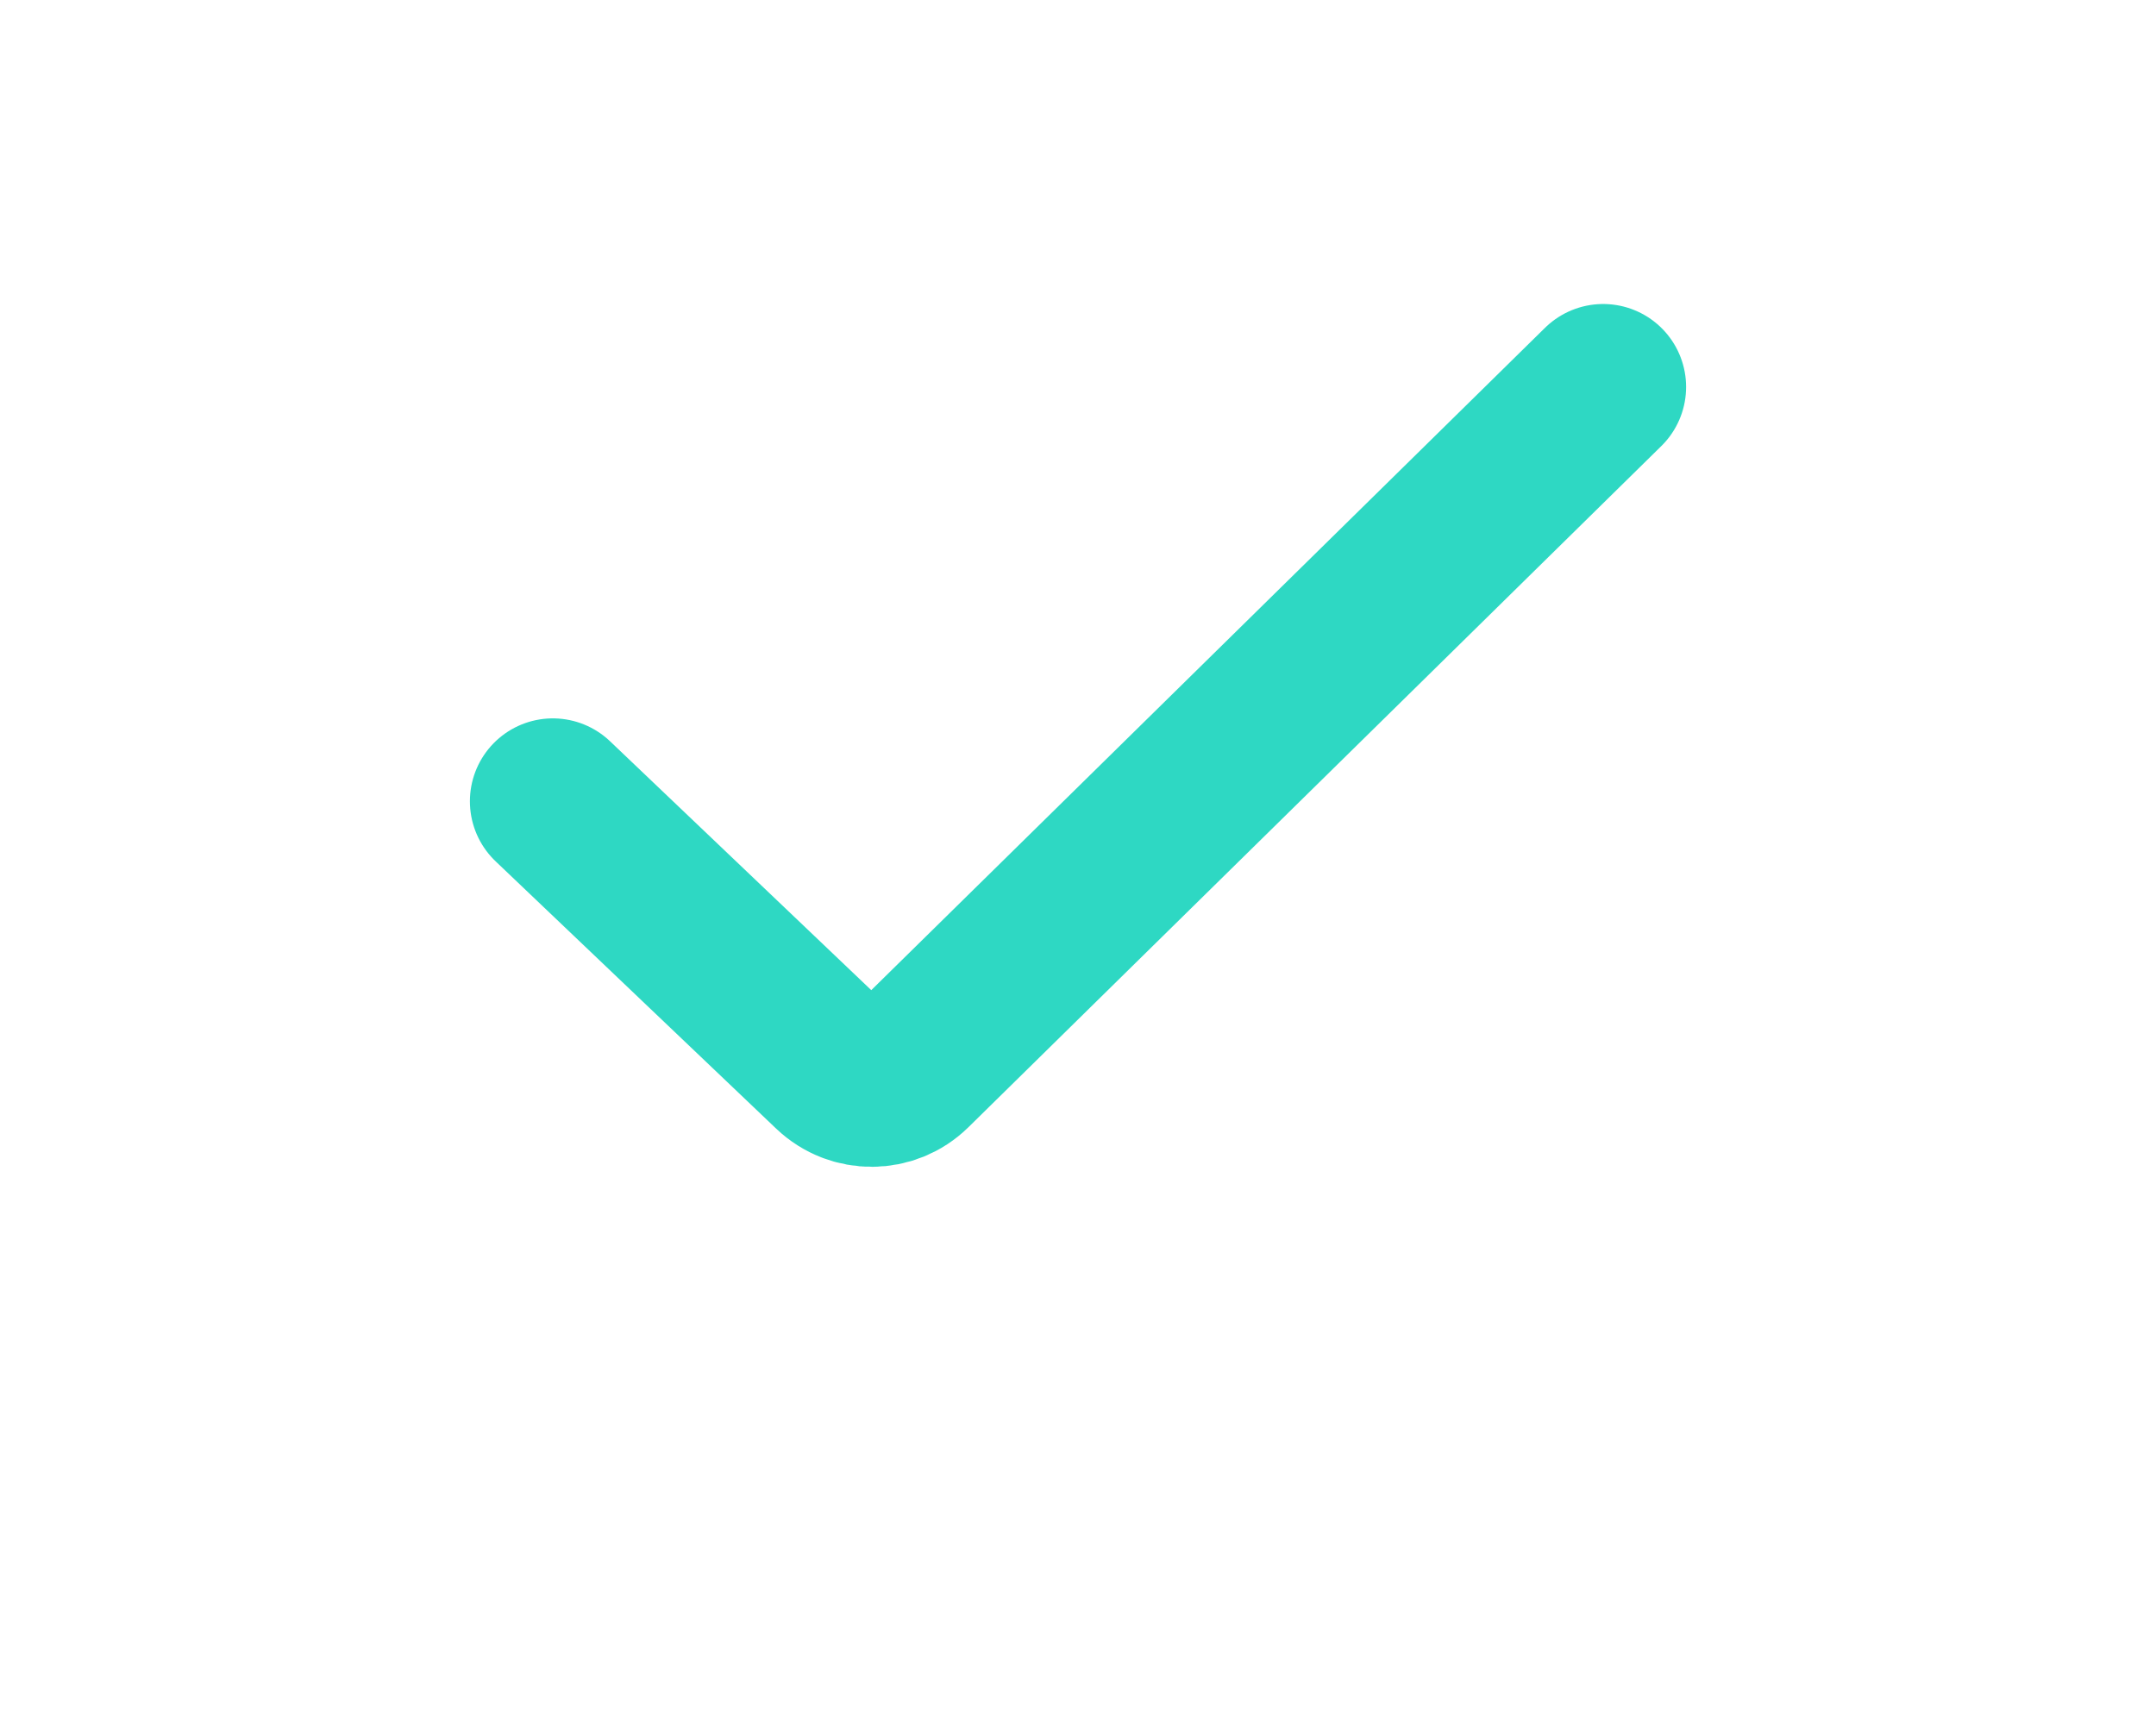 <svg width="29" height="23" viewBox="0 0 29 23" fill="none" xmlns="http://www.w3.org/2000/svg"><path d="M7.436 10.779L11.21 14.375C11.501 14.652 11.959 14.649 12.245 14.367L21.564 5.205" stroke="#2ED8C3" stroke-width="2.231" stroke-linecap="round"/></svg>
